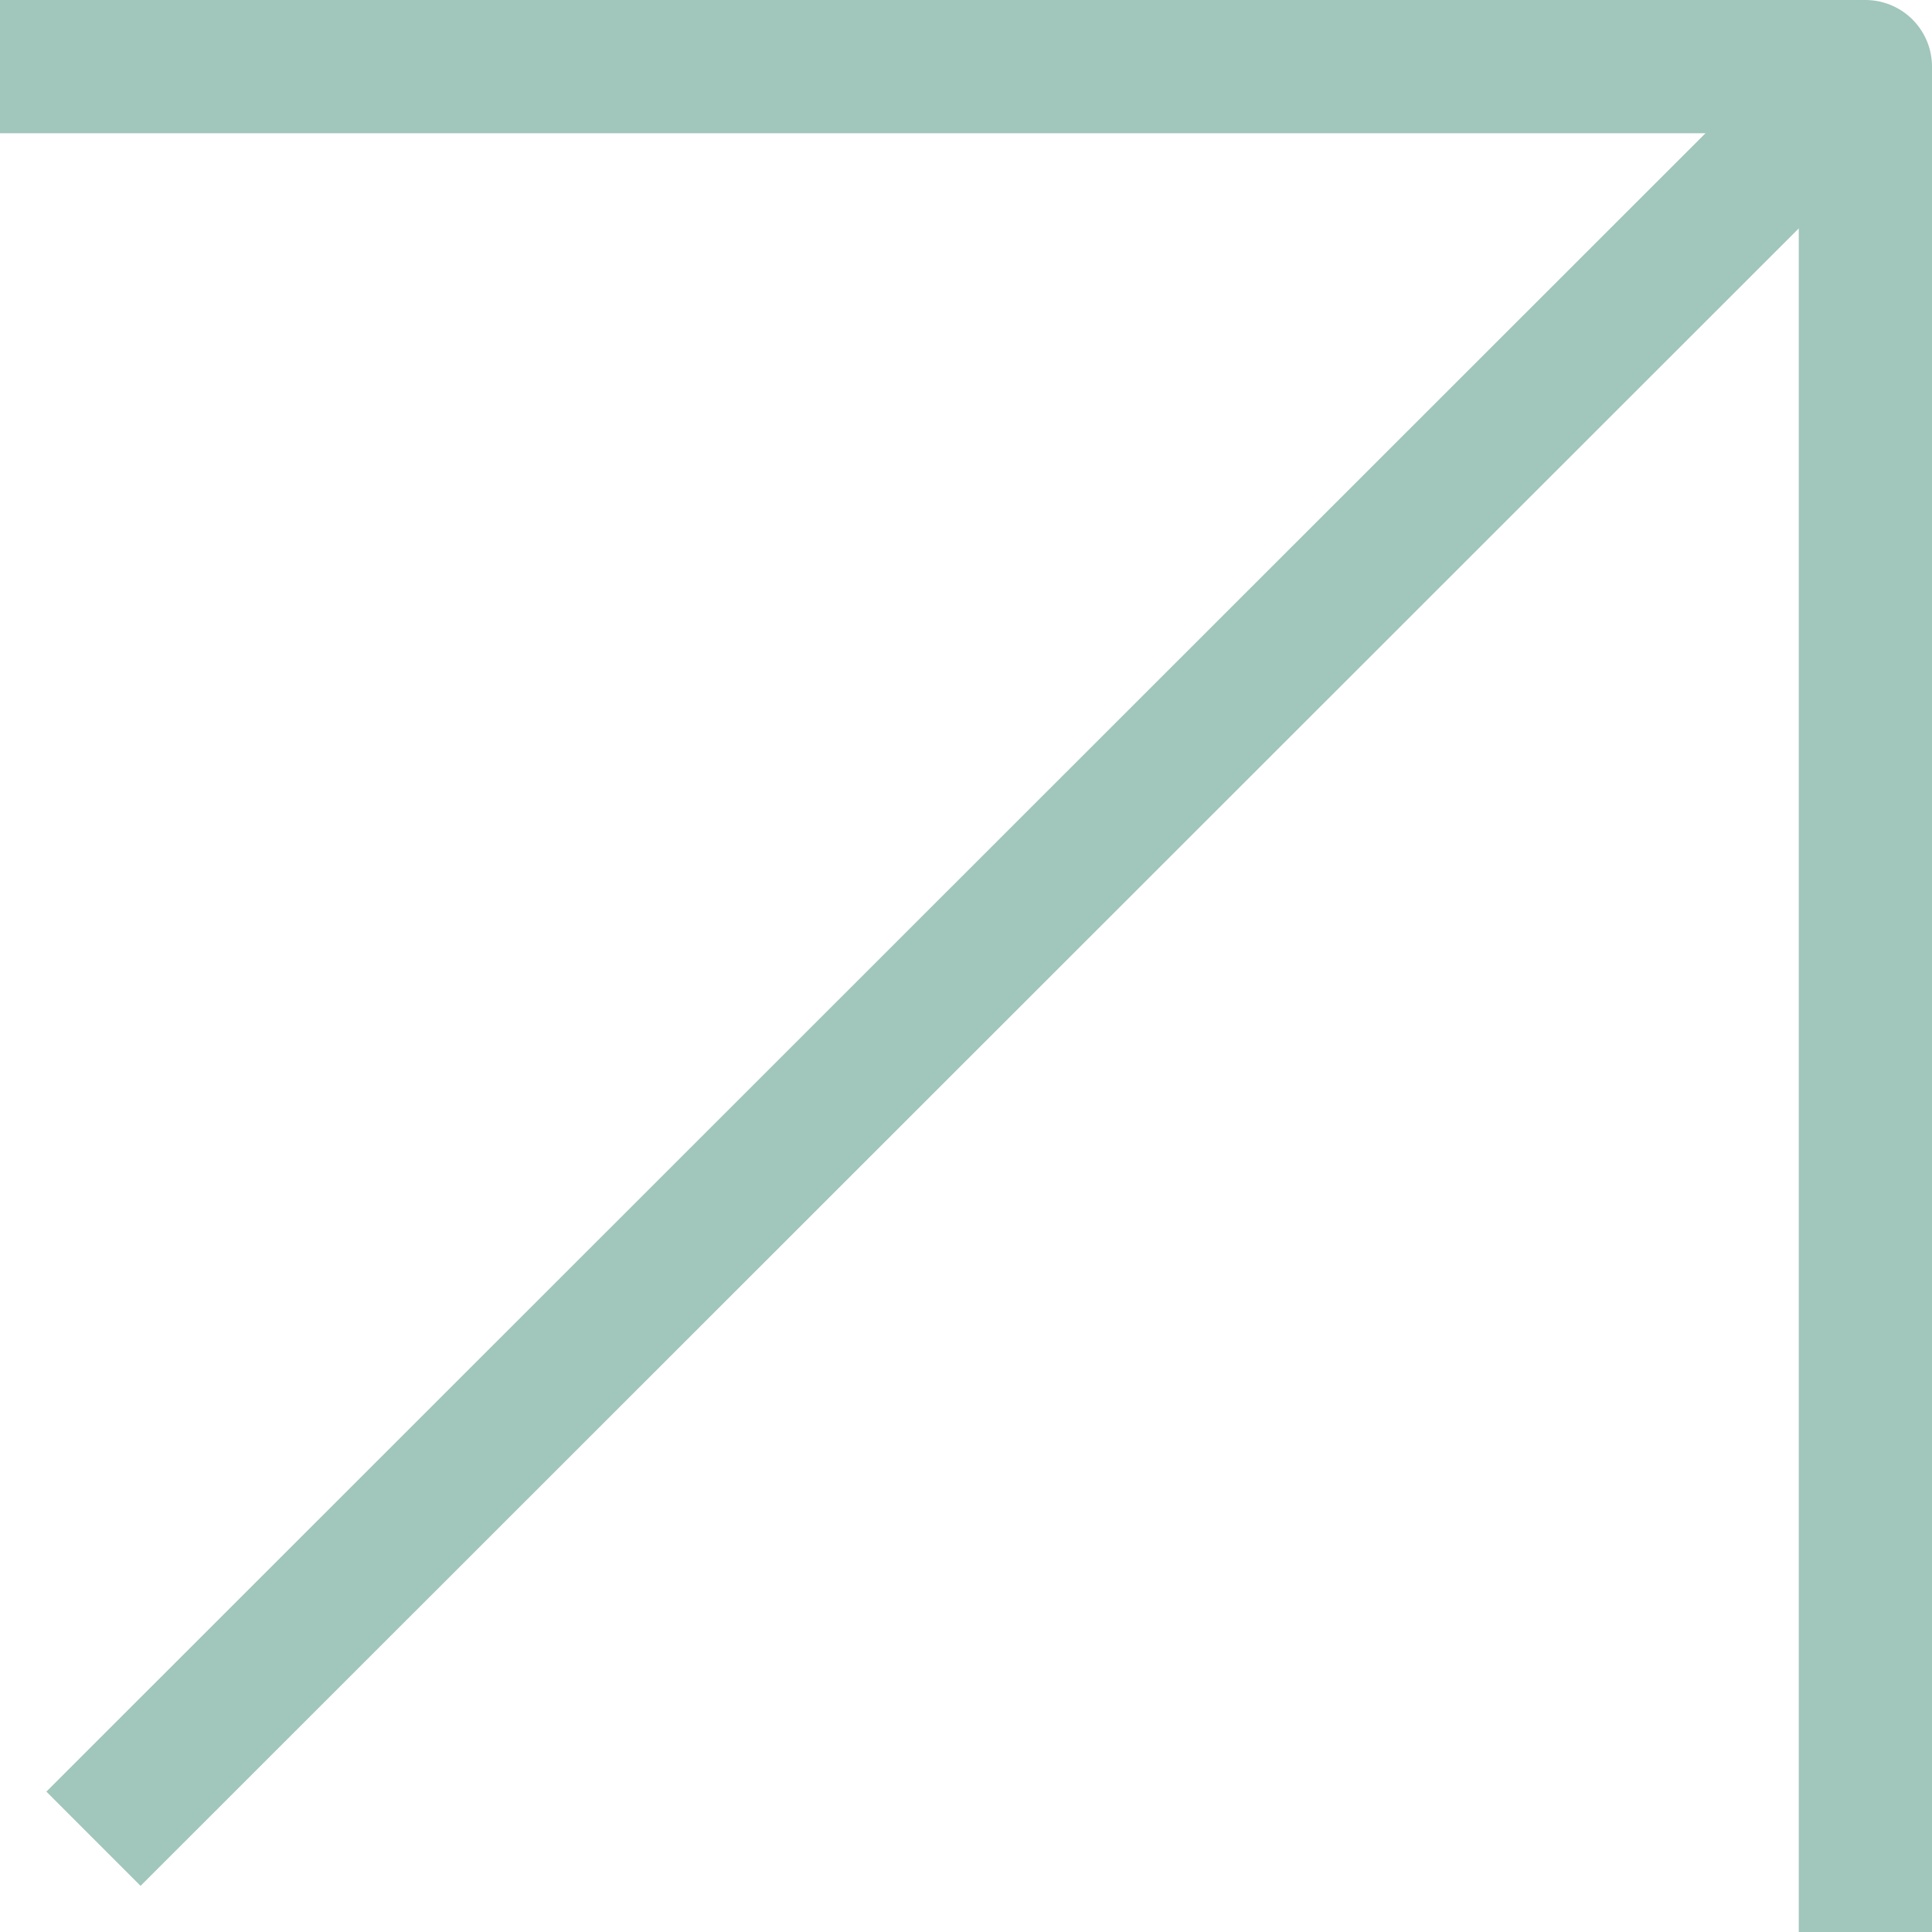 <svg xmlns="http://www.w3.org/2000/svg" width="29" height="29" viewBox="0 0 29 29" fill="none"><path d="M1.403 27.6L28.015 1" stroke="#A1C6BB" stroke-width="2" stroke-linejoin="round"></path><path d="M3.4237e-08 1L28 1L28 29" stroke="#A1C6BB" stroke-width="2" stroke-linejoin="round"></path></svg>